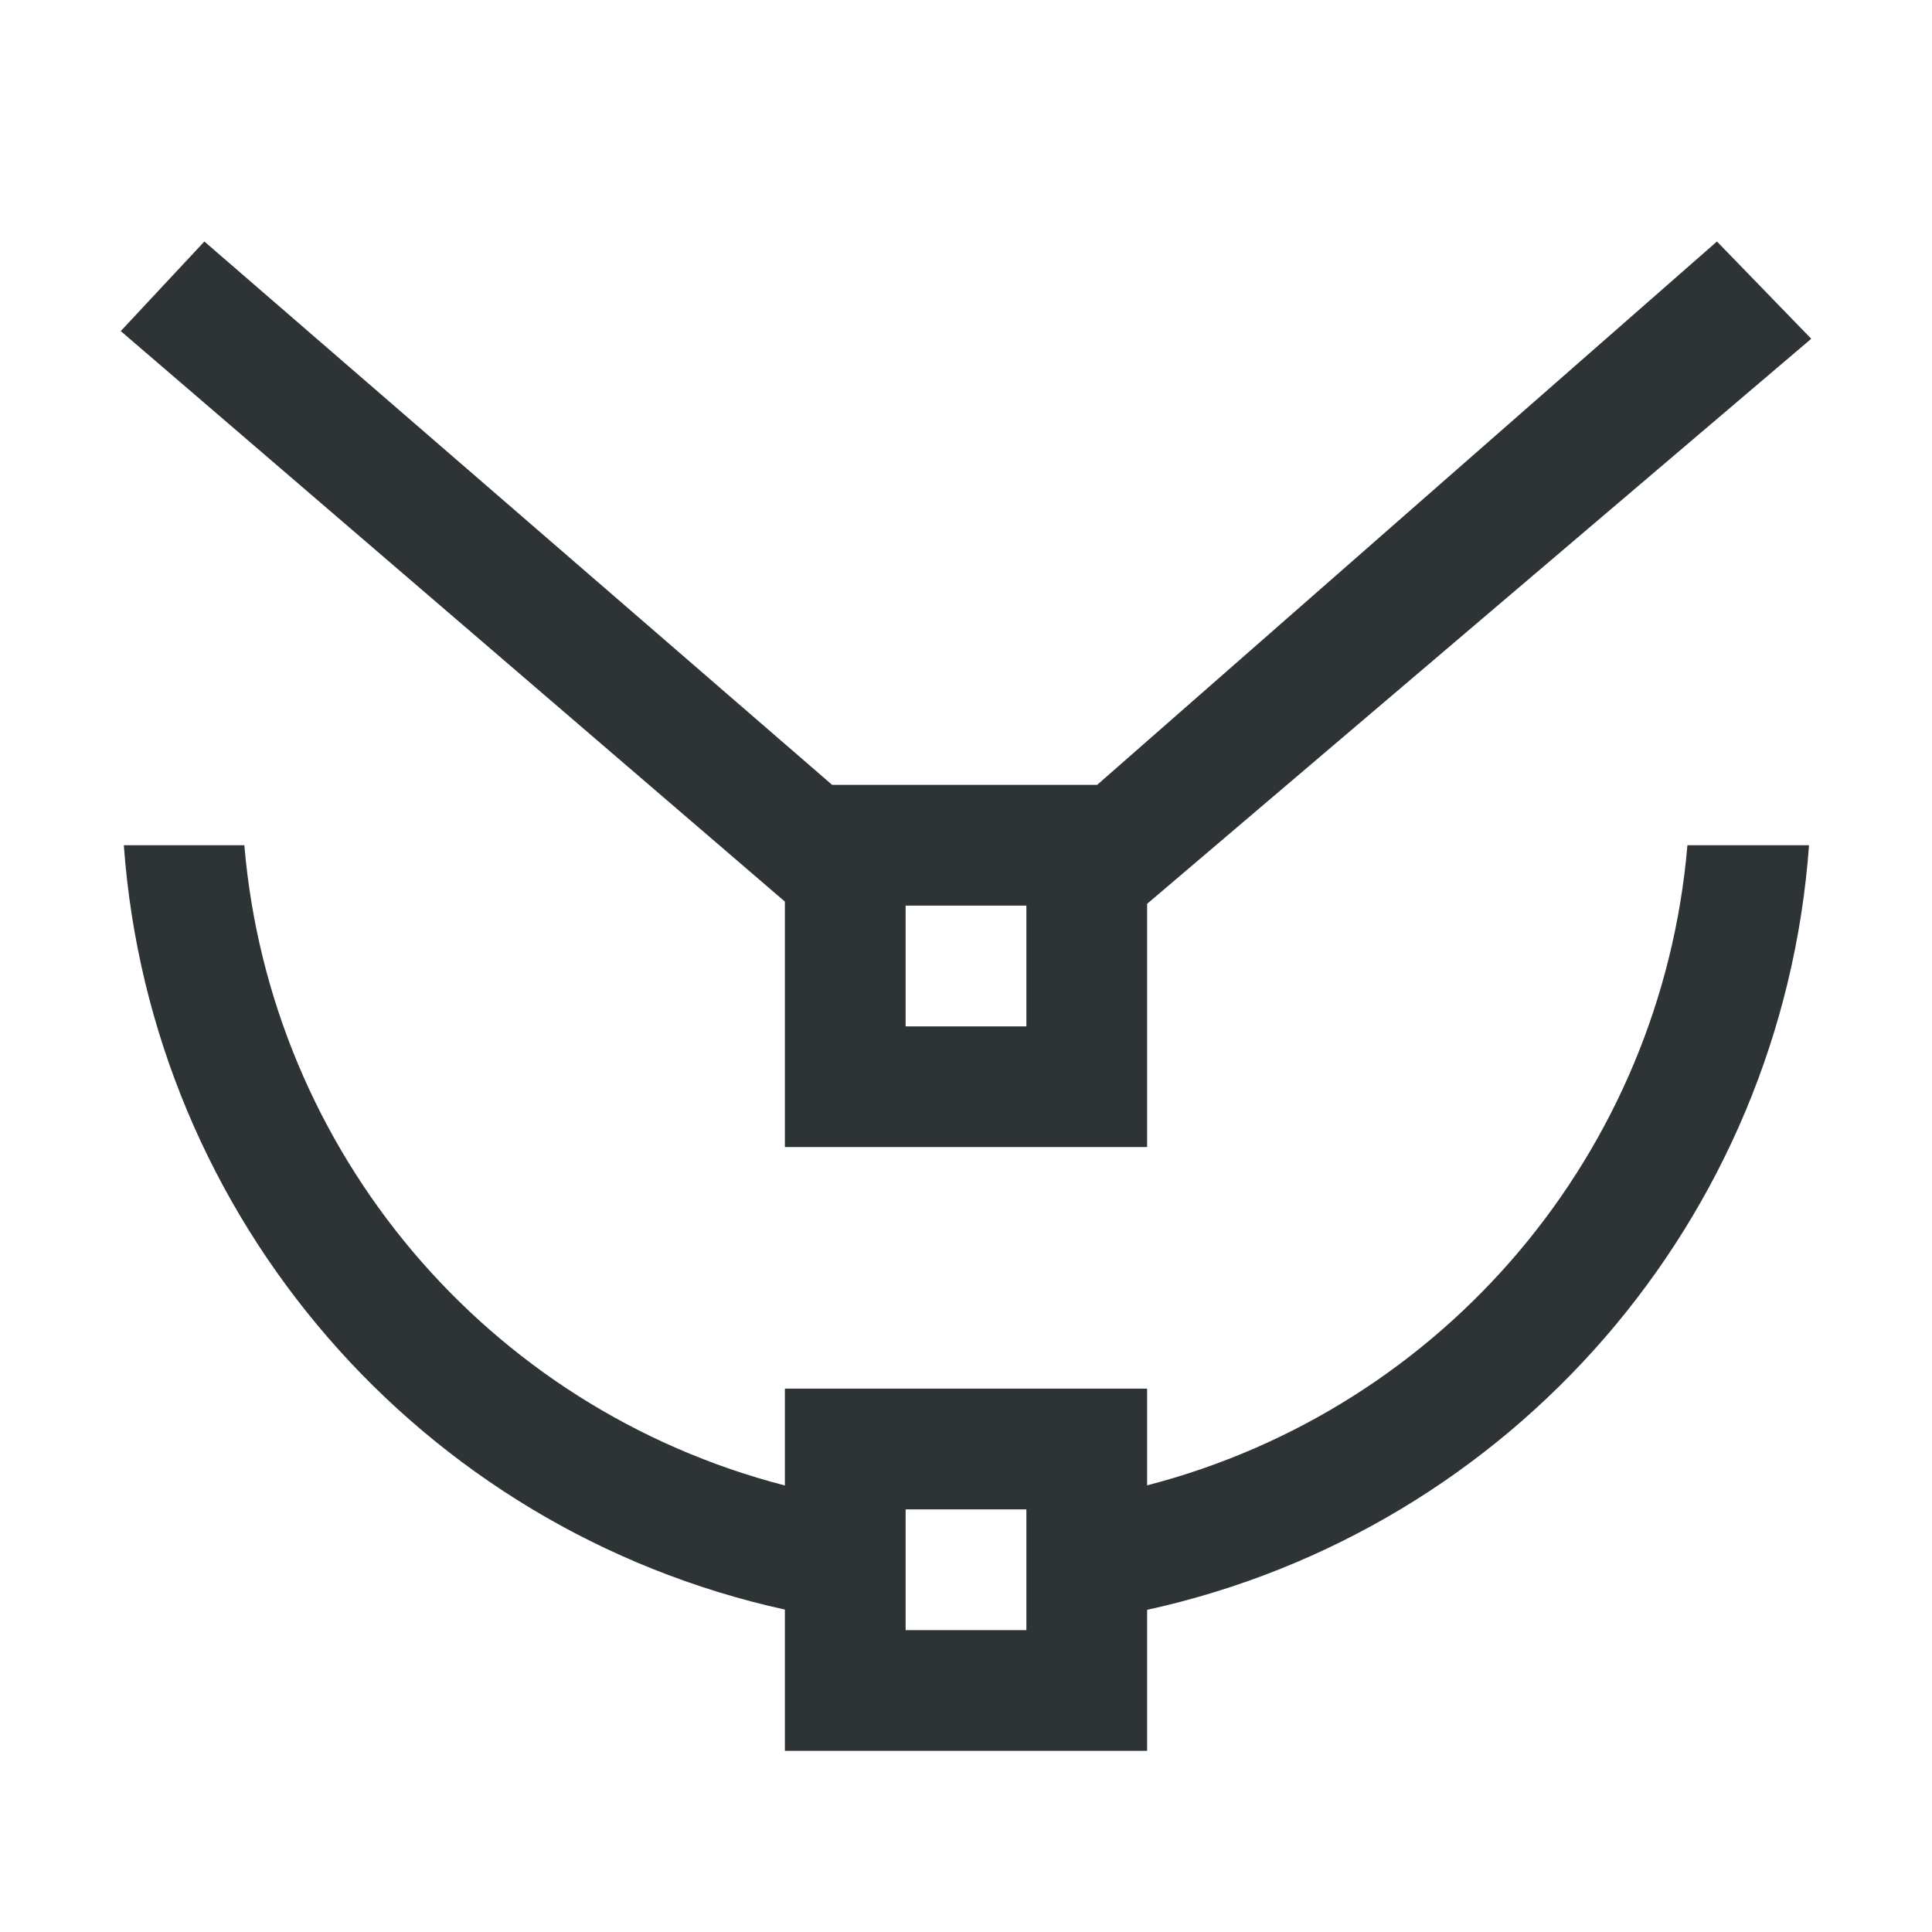 <svg height="32" viewBox="0 0 32 32" width="32" xmlns="http://www.w3.org/2000/svg"><path d="m3.385 4-1.385 1.484 11 9.449v4.066h6v-4.029l11-9.359-1.562-1.611-10.266 9h-4.389zm-1.334 10c.447 6.177 4.901 11.327 10.949 12.66v.406 1.934h.783 4.389.828v-1.971-.365c6.055-1.329 10.515-6.481 10.963-12.664h-2.014c-.431 5.075-4.019 9.325-8.949 10.602v-1.602h-.828-4.389-.783v1.604c-4.933-1.275-8.522-5.527-8.953-10.604zm12.949 1h2v2h-2zm0 10h2v2h-2z" fill="#2e3436"/></svg>